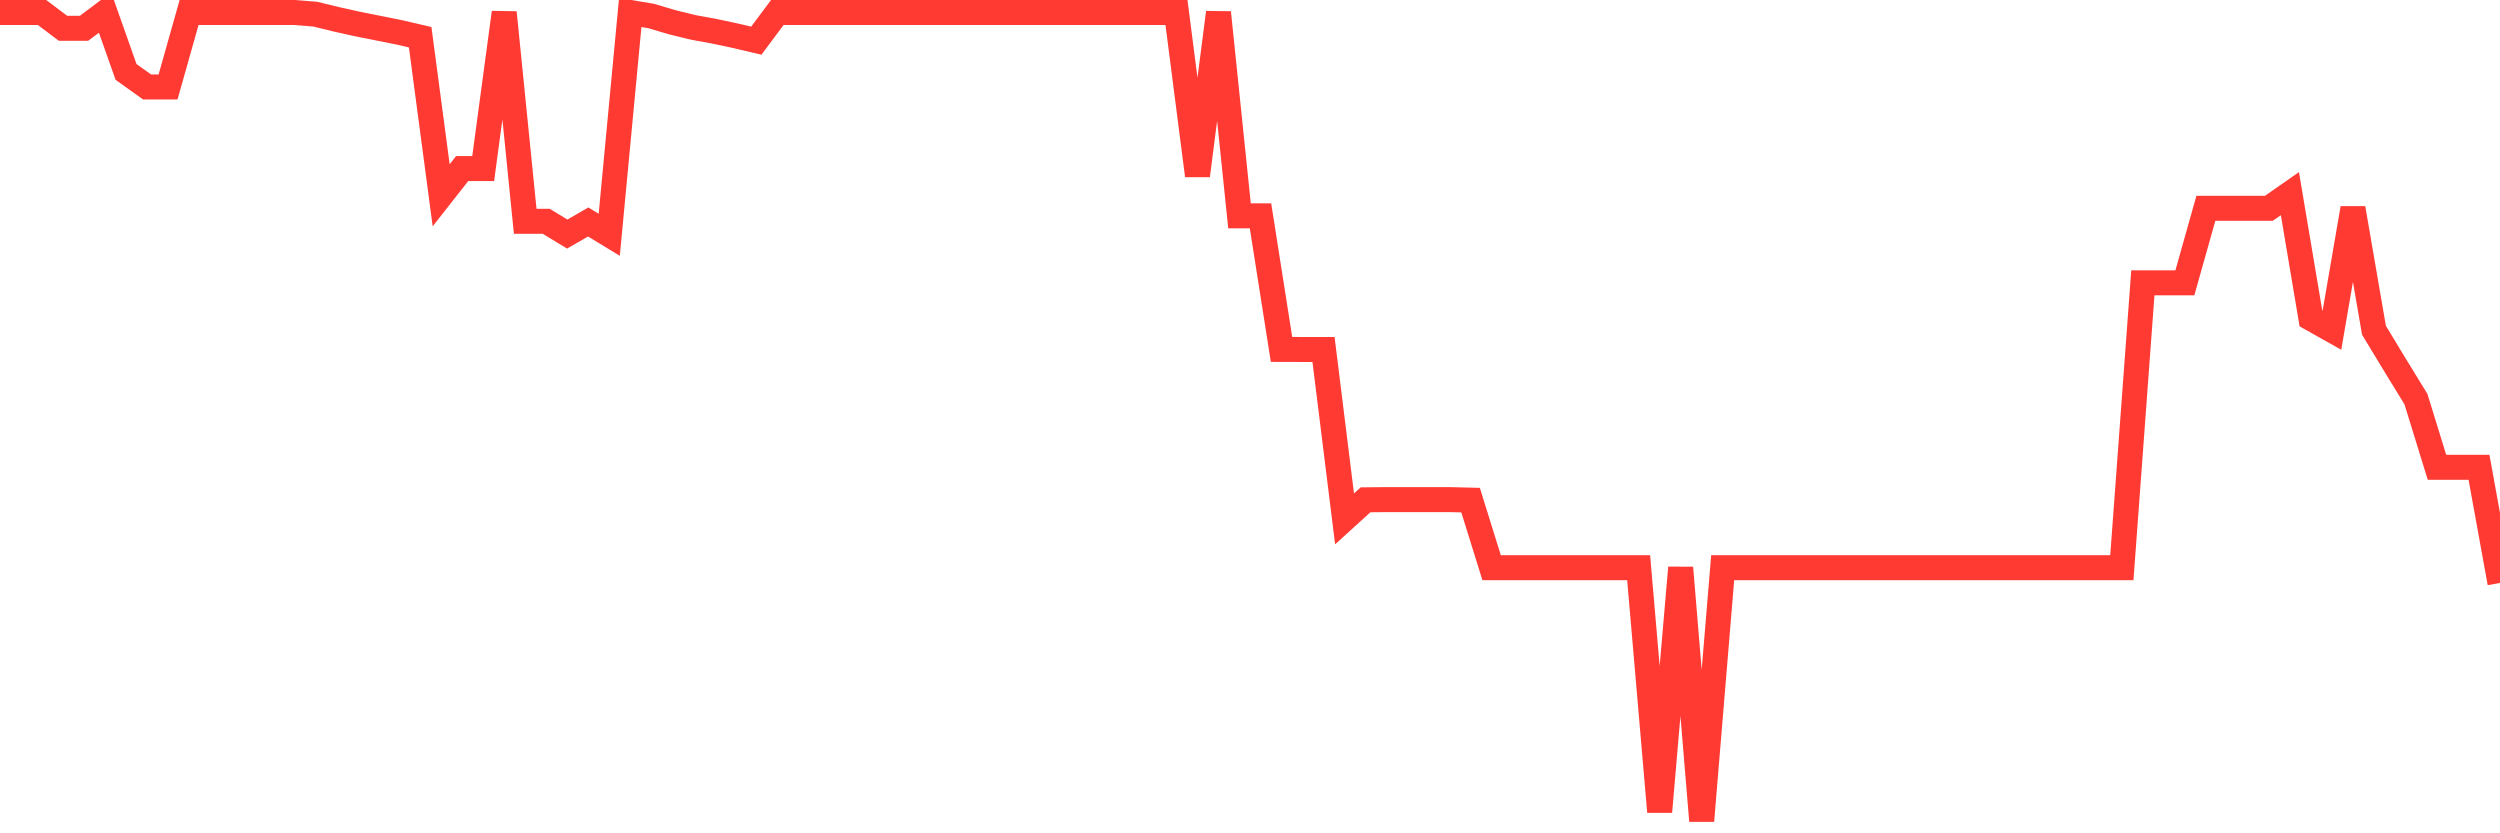 <svg
  xmlns="http://www.w3.org/2000/svg"
  xmlns:xlink="http://www.w3.org/1999/xlink"
  width="120"
  height="40"
  viewBox="0 0 120 40"
  preserveAspectRatio="none"
>
  <polyline
    points="0,0.6 1.008,0.6 2.017,0.6 3.025,1.358 4.034,1.358 5.042,0.6 6.05,3.453 7.059,4.174 8.067,4.174 9.076,0.6 10.084,0.6 11.092,0.6 12.101,0.6 13.109,0.6 14.118,0.6 15.126,0.679 16.134,0.925 17.143,1.149 18.151,1.35 19.16,1.552 20.168,1.787 21.176,9.374 22.185,8.09 23.193,8.09 24.202,0.6 25.21,10.621 26.218,10.621 27.227,11.235 28.235,10.655 29.244,11.269 30.252,0.6 31.261,0.769 32.269,1.069 33.277,1.315 34.286,1.5 35.294,1.715 36.303,1.952 37.311,0.6 38.319,0.6 39.328,0.6 40.336,0.6 41.345,0.6 42.353,0.6 43.361,0.6 44.37,0.6 45.378,0.6 46.387,0.6 47.395,0.6 48.403,0.6 49.412,0.6 50.42,0.6 51.429,0.6 52.437,0.6 53.445,0.6 54.454,0.6 55.462,0.6 56.471,0.6 57.479,8.43 58.487,0.6 59.496,10.359 60.504,10.359 61.513,16.772 62.521,16.775 63.529,16.775 64.538,24.906 65.546,23.991 66.555,23.981 67.563,23.981 68.571,23.981 69.58,23.981 70.588,24.006 71.597,27.249 72.605,27.249 73.613,27.249 74.622,27.249 75.63,27.249 76.639,27.249 77.647,27.249 78.655,27.249 79.664,38.965 80.672,27.249 81.681,39.4 82.689,27.249 83.697,27.249 84.706,27.249 85.714,27.249 86.723,27.249 87.731,27.249 88.739,27.249 89.748,27.249 90.756,27.249 91.765,27.249 92.773,27.249 93.782,27.249 94.79,27.249 95.798,27.249 96.807,27.249 97.815,27.249 98.824,27.249 99.832,27.249 100.84,27.249 101.849,27.249 102.857,13.576 103.866,13.576 104.874,13.576 105.882,9.997 106.891,9.997 107.899,9.997 108.908,9.997 109.916,9.295 110.924,15.283 111.933,15.85 112.941,9.997 113.95,15.85 114.958,17.516 115.966,19.159 116.975,22.432 117.983,22.432 118.992,22.432 120,27.981"
    fill="none"
    stroke="#ff3a33"
    stroke-width="1.2"
  >
  </polyline>
</svg>